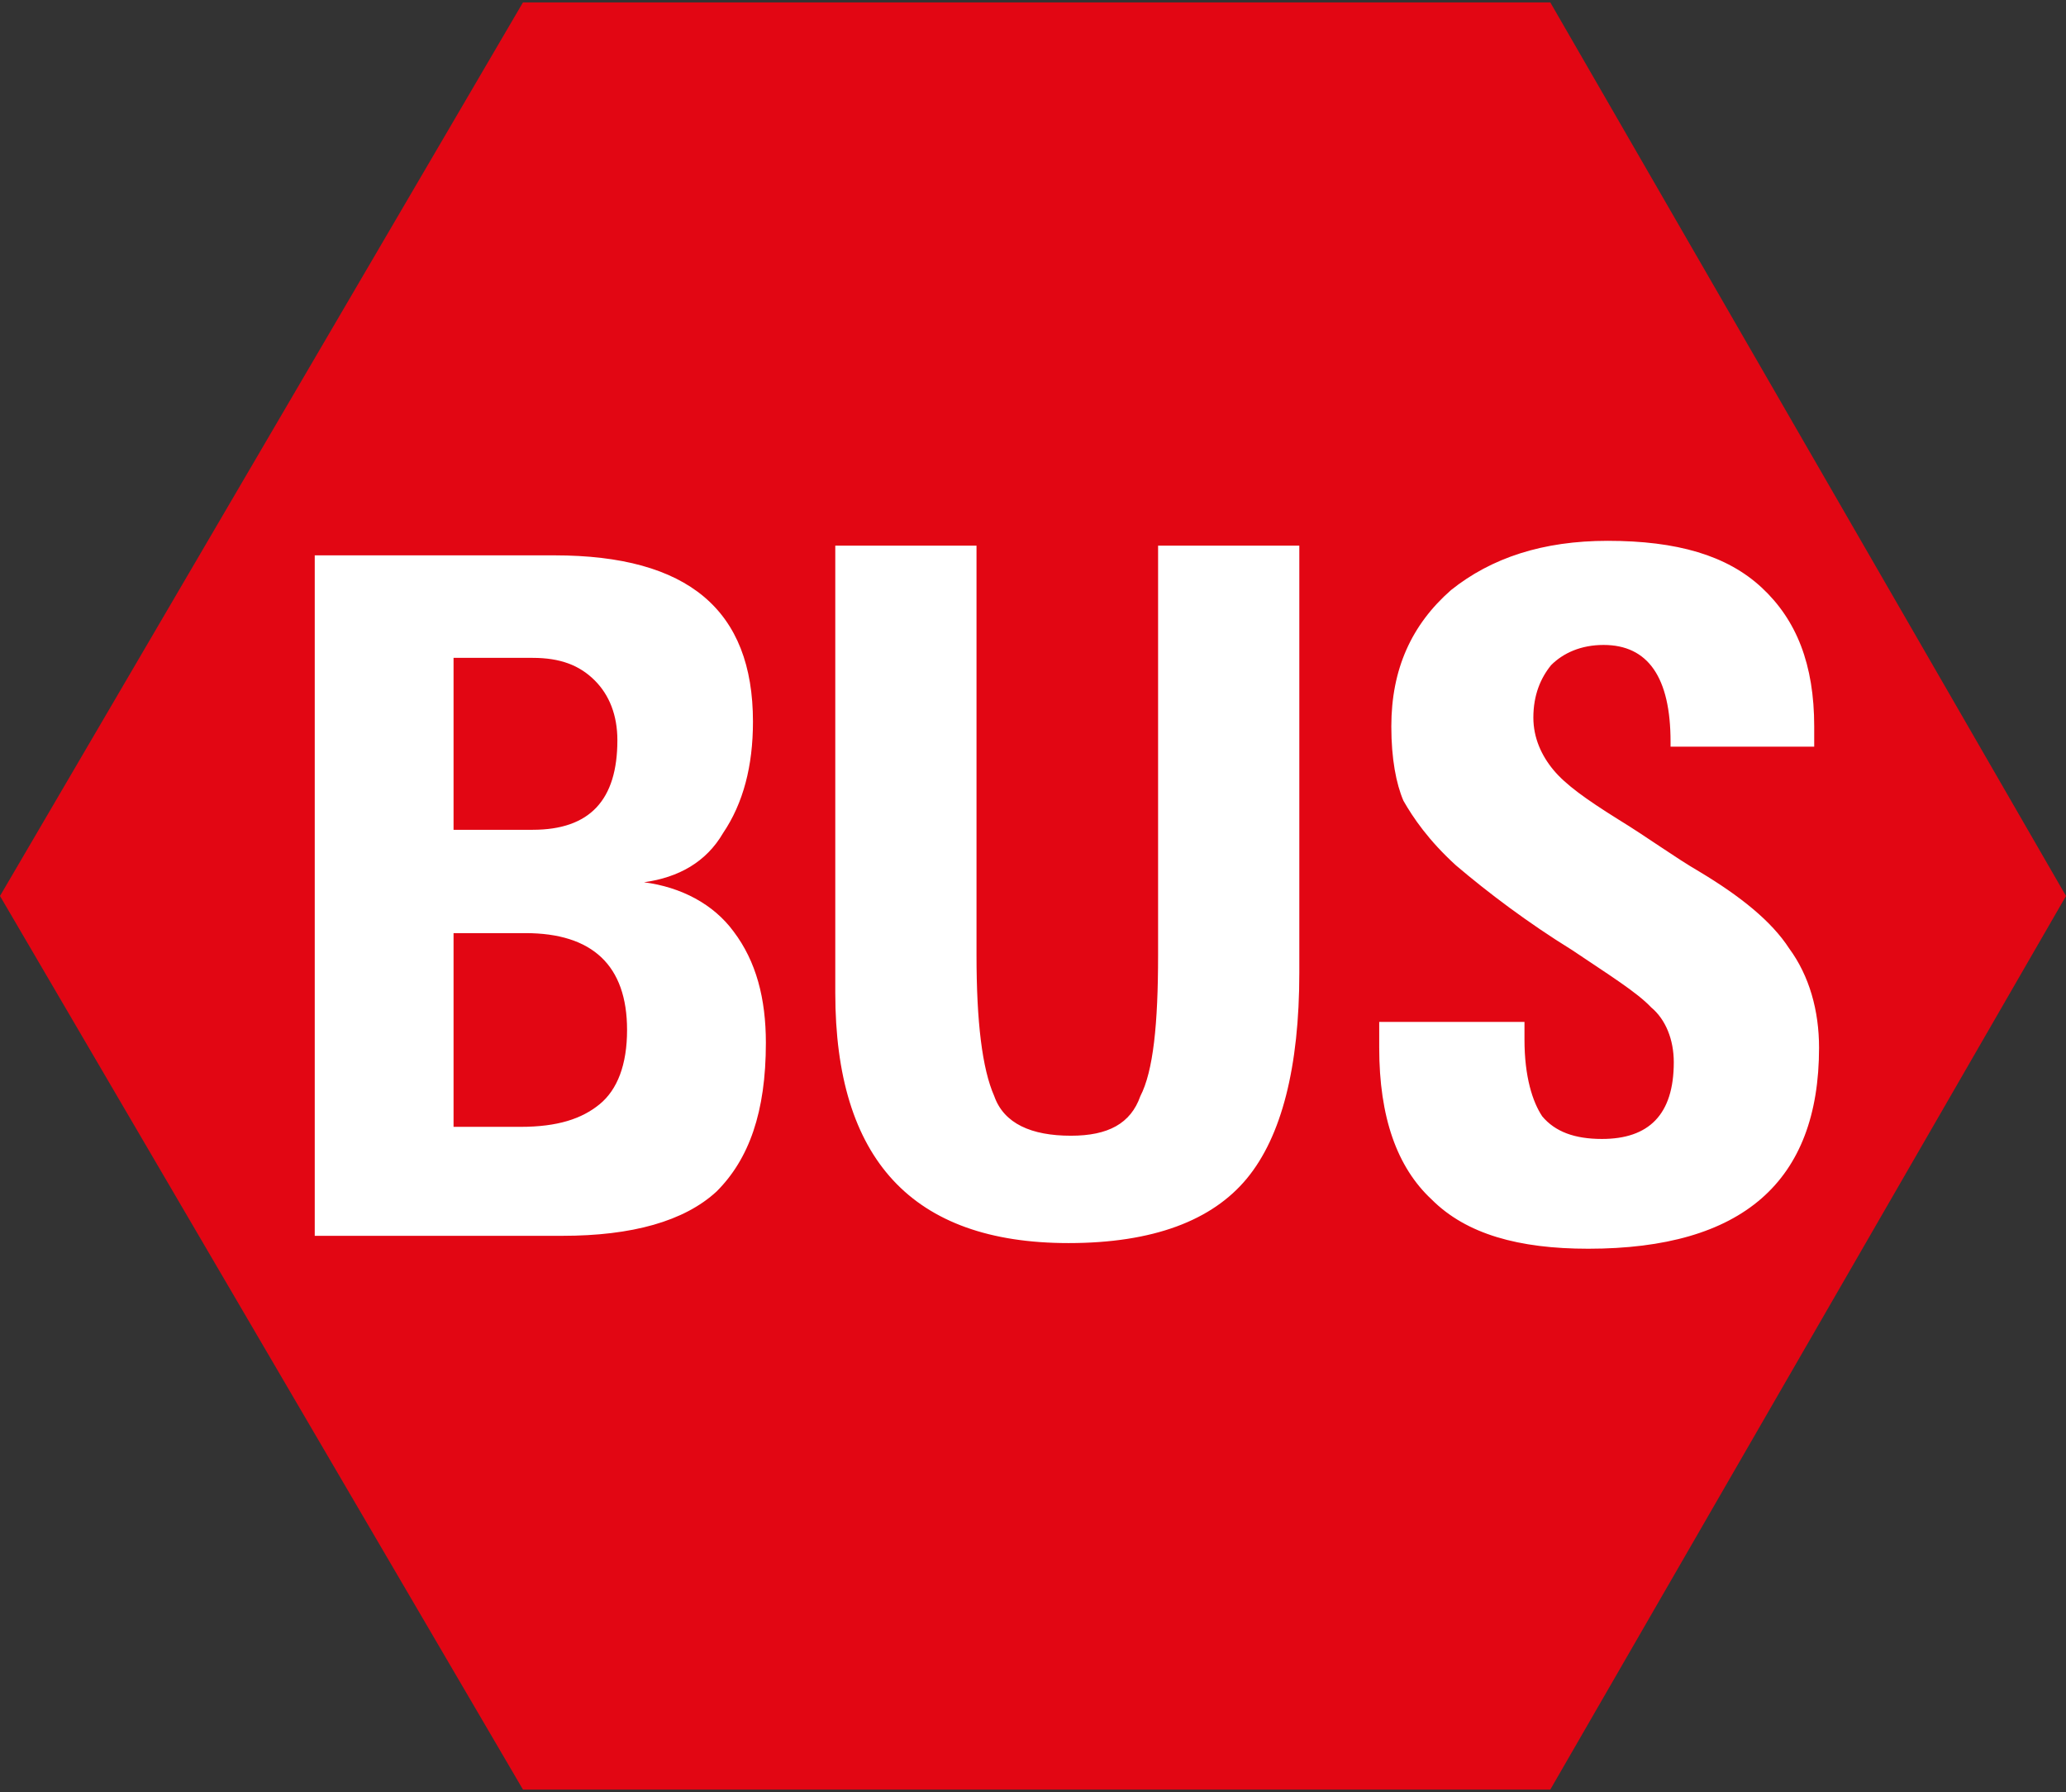 <?xml version="1.0" encoding="utf-8"?>
<!-- Generator: Adobe Illustrator 22.0.1, SVG Export Plug-In . SVG Version: 6.00 Build 0)  -->
<svg version="1.1" id="Ebene_1" xmlns="http://www.w3.org/2000/svg" xmlns:xlink="http://www.w3.org/1999/xlink" x="0px" y="0px"
	 viewBox="0 0 256 222" style="enable-background:new 0 0 256 222;" xml:space="preserve">
<rect x="0" y="0" width="256" height="222" fill="#333333" stroke="none"/>
<style type="text/css">
	.st0{fill:#FFFFFF;}
	.st1{fill:#E20613;}
</style>
<g>
	<path class="st0" d="M189.6,2.4l62.5,108.2l-62.5,108.2H65.1L1.7,110.7L65.1,2.4H189.6z"/>
</g>
<g>
	<path class="st1" d="M192.1,0.3L256,111l-63.9,110.7H64.8L0,111L64.8,0.3H192.1z M39,153.1h30.7c8.6,0,15.1-1.8,19.1-5.5
		c4-4,6.1-9.8,6.1-18.4c0-5.5-1.2-10.1-4-13.8c-2.5-3.4-6.5-5.5-11.1-6.1c4.3-0.6,7.7-2.5,9.8-6.1c2.5-3.7,3.7-8.3,3.7-13.8
		c0-13.8-8-20.6-24.6-20.6H39V153.1z M56.2,102.7V81.5h9.8c3.4,0,5.8,0.9,7.7,2.8c1.8,1.8,2.8,4.3,2.8,7.4c0,7.4-3.4,11.1-10.5,11.1
		H56.2z M56.2,139.6v-24h8.9c8.3,0,12.6,4,12.6,12c0,4.3-1.2,7.4-3.4,9.2c-2.2,1.8-5.2,2.8-9.8,2.8H56.2z M161,67.6h-17.5v50.7
		c0,8.6-0.6,14.4-2.2,17.5c-1.2,3.4-4,4.9-8.6,4.9c-4.9,0-8.3-1.5-9.5-4.9c-1.5-3.4-2.2-9.2-2.2-17.5V67.6h-17.5V123
		c0,20.6,9.5,31,28.9,31c10.5,0,17.8-2.8,22.1-8c4.3-5.2,6.5-13.8,6.5-25.5V67.6z M170.9,126.7v3.1c0,8.6,2.2,14.8,6.5,18.8
		c4.3,4.3,10.8,6.1,19.4,6.1c19.1,0,28.6-8.3,28.6-24.9c0-4.6-1.2-8.9-3.7-12.3c-2.2-3.4-6.1-6.5-11.1-9.5
		c-3.1-1.8-6.5-4.3-10.1-6.5c-4-2.5-6.5-4.3-8-6.1c-1.5-1.8-2.5-4-2.5-6.5c0-2.8,0.9-4.9,2.2-6.5c1.5-1.5,3.7-2.5,6.5-2.5
		c5.5,0,8.3,4,8.3,12v0.6h17.8v-2.5c0-7.7-2.2-13.2-6.5-17.2c-4.3-4-10.5-5.8-19.1-5.8c-8,0-14.4,2.1-19.4,6.1
		c-4.9,4.3-7.4,9.8-7.4,16.9c0,4,0.6,7.1,1.5,9.2c1.2,2.1,3.1,4.9,6.5,8c4,3.4,8.9,7.1,14.4,10.5c4.6,3.1,8,5.2,9.8,7.1
		c1.8,1.5,2.8,4,2.8,6.8c0,6.5-3.1,9.5-8.9,9.5c-3.4,0-5.8-0.9-7.4-2.8c-1.2-1.8-2.2-4.9-2.2-9.5v-2.2H170.9z"/>
</g>
</svg>
